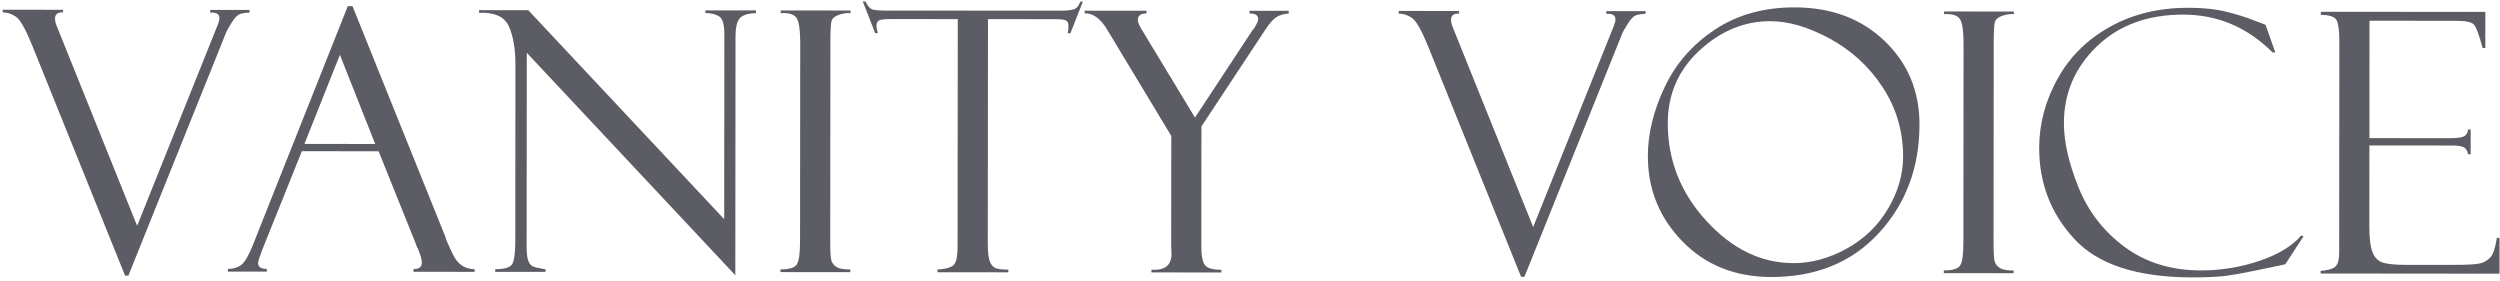<?xml version="1.0" encoding="UTF-8"?> <svg xmlns="http://www.w3.org/2000/svg" width="400" height="45" viewBox="0 0 400 45" fill="none"><path d="M20.549 44.094H20.008L5.132 7.217C4.071 4.619 3.204 3.098 2.522 2.654C1.84 2.21 1.142 1.982 0.422 1.982V1.555L10.085 1.566V1.993C9.23 1.934 8.807 2.269 8.802 2.989C8.802 3.271 8.856 3.579 8.97 3.899L21.941 36.131L34.852 3.937C35.025 3.504 35.106 3.157 35.106 2.892C35.106 2.253 34.619 1.961 33.639 2.015V1.587H39.919V2.015C39.481 2.015 39.026 2.074 38.539 2.199C38.057 2.323 37.559 2.811 37.044 3.661C36.53 4.51 36.265 4.965 36.249 5.025L20.544 44.089L20.549 44.094Z" fill="#5C5D64"></path><path d="M60.589 24.203L48.3 24.192L41.95 39.989C41.512 41.126 41.295 41.824 41.295 42.089C41.295 42.712 41.761 43.026 42.687 43.031V43.459H36.461V43.031C37.295 43.031 37.993 42.831 38.561 42.42C39.13 42.014 39.758 40.958 40.44 39.253L55.647 0.984H56.399L71.292 37.97C71.292 38.159 71.671 39.058 72.439 40.66C73.203 42.263 74.372 43.064 75.936 43.069V43.497L66.16 43.486V43.058C67.053 43.058 67.497 42.706 67.497 42.008C67.497 41.537 67.28 40.774 66.847 39.734C66.771 39.659 66.706 39.534 66.647 39.366C66.609 39.177 66.582 39.085 66.56 39.085L60.584 24.214L60.589 24.203ZM48.706 23.028L60.032 23.039L54.385 8.769L48.706 23.034V23.028Z" fill="#5C5D64"></path><path d="M112.86 1.663H120.958V2.096C119.724 2.134 118.874 2.394 118.398 2.876C117.921 3.357 117.689 4.375 117.683 5.929L117.651 44.04L84.287 8.451L84.26 39.406C84.26 40.391 84.336 41.117 84.487 41.593C84.639 42.064 84.855 42.389 85.142 42.562C85.429 42.735 86.138 42.903 87.275 43.077V43.504L79.231 43.499V43.071C80.671 43.071 81.564 42.817 81.916 42.308C82.268 41.799 82.441 40.575 82.446 38.643L82.468 10.325C82.468 7.845 82.127 5.82 81.434 4.245C80.741 2.675 79.15 1.944 76.648 2.053V1.625L84.52 1.63L115.87 35.07L115.897 5.523C115.897 3.931 115.615 2.962 115.047 2.61C114.478 2.258 113.747 2.085 112.86 2.085V1.657V1.663Z" fill="#5C5D64"></path><path d="M136.085 1.677V2.105C135.533 2.045 134.926 2.132 134.25 2.359C133.578 2.587 133.178 2.917 133.053 3.35C132.929 3.783 132.869 4.817 132.864 6.447L132.837 38.571C132.837 40.314 132.907 41.38 133.048 41.765C133.189 42.154 133.465 42.474 133.871 42.734C134.277 42.988 135.002 43.118 136.047 43.118V43.546L124.879 43.535V43.107C126.281 43.107 127.153 42.842 127.494 42.3C127.835 41.759 128.008 40.536 128.008 38.625L128.035 6.815C128.035 4.828 127.846 3.523 127.472 2.912C127.093 2.294 126.243 2.024 124.917 2.1V1.672L136.085 1.683V1.677Z" fill="#5C5D64"></path><path d="M173.258 0.261L171.266 5.318H170.838C170.914 5.015 170.952 4.609 170.952 4.094C170.952 3.661 170.795 3.38 170.486 3.255C170.172 3.131 169.68 3.071 168.998 3.071L158.078 3.06L158.046 38.876C158.046 40.354 158.16 41.361 158.398 41.902C158.636 42.444 158.955 42.785 159.362 42.926C159.768 43.066 160.428 43.142 161.337 43.142V43.57L149.996 43.559V43.131C151.42 43.039 152.308 42.763 152.67 42.308C153.033 41.854 153.212 40.906 153.212 39.472L153.244 3.06L142.78 3.049C141.719 3.049 141.031 3.109 140.712 3.233C140.392 3.358 140.23 3.667 140.23 4.159C140.23 4.408 140.306 4.787 140.457 5.296H140.03L138.043 0.234H138.471C138.812 0.916 139.147 1.328 139.478 1.474C139.808 1.615 140.522 1.691 141.621 1.691L169.398 1.712C170.497 1.712 171.288 1.642 171.769 1.501C172.251 1.36 172.608 0.949 172.836 0.267H173.263L173.258 0.261Z" fill="#5C5D64"></path><path d="M199.915 1.733H206.194V2.166C205.399 2.22 204.744 2.409 204.235 2.734C203.72 3.054 203.136 3.719 202.47 4.721L192.228 20.231L192.211 39.395C192.211 40.943 192.412 41.961 192.812 42.442C193.213 42.924 194.084 43.168 195.421 43.168V43.596L184.226 43.585V43.157C186.365 43.292 187.437 42.448 187.442 40.634L187.388 39.443L187.404 21.747L177.156 4.759C176.079 2.956 174.877 2.084 173.551 2.139V1.711L183.441 1.722V2.149C182.521 2.149 182.061 2.496 182.055 3.2C182.055 3.557 182.294 4.115 182.765 4.872L191.199 18.812L200.434 4.78C200.608 4.629 200.797 4.347 201.003 3.941C201.214 3.535 201.317 3.254 201.317 3.102C201.317 2.48 200.911 2.166 200.099 2.166H199.931V1.738L199.915 1.733Z" fill="#5C5D64"></path><path d="M243.917 44.29H243.375L228.499 7.413C227.438 4.814 226.572 3.293 225.89 2.849C225.207 2.405 224.509 2.178 223.789 2.178V1.75L233.452 1.761V2.188C232.597 2.129 232.175 2.465 232.169 3.185C232.169 3.466 232.223 3.775 232.337 4.094L245.308 36.326L258.219 4.132C258.392 3.699 258.474 3.352 258.474 3.087C258.474 2.448 257.986 2.156 257.007 2.21V1.782H263.286V2.21C262.848 2.21 262.393 2.27 261.906 2.394C261.424 2.519 260.926 3.006 260.412 3.856C259.897 4.706 259.632 5.161 259.616 5.22L243.911 44.284L243.917 44.29Z" fill="#5C5D64"></path><path d="M287.124 1.18C292.998 1.18 297.799 2.977 301.529 6.55C305.259 10.123 307.122 14.584 307.116 19.927C307.111 26.802 304.945 32.589 300.62 37.288C296.294 41.982 290.562 44.326 283.421 44.32C277.623 44.32 272.881 42.415 269.189 38.625C265.497 34.836 263.656 30.283 263.656 24.978C263.656 21.399 264.555 17.724 266.336 13.95C268.122 10.182 270.802 7.108 274.386 4.736C277.97 2.36 282.214 1.174 287.124 1.18ZM286.918 42.106C289.798 42.106 292.64 41.337 295.445 39.794C298.249 38.252 300.457 36.13 302.071 33.417C303.684 30.711 304.491 27.923 304.496 25.064C304.496 21.009 303.419 17.323 301.253 14.004C299.088 10.686 296.273 8.087 292.819 6.209C289.365 4.33 286.166 3.388 283.232 3.388C279.085 3.388 275.317 4.948 271.928 8.066C268.545 11.189 266.85 15.071 266.845 19.716C266.845 25.649 268.902 30.857 273.027 35.35C277.152 39.843 281.786 42.095 286.918 42.095V42.106Z" fill="#5C5D64"></path><path d="M322.218 1.841V2.269C321.666 2.209 321.059 2.296 320.383 2.523C319.711 2.751 319.311 3.081 319.186 3.514C319.062 3.947 319.002 4.981 318.997 6.611L318.97 38.735C318.97 40.478 319.04 41.544 319.181 41.929C319.322 42.318 319.598 42.638 320.004 42.898C320.41 43.152 321.135 43.282 322.18 43.282V43.71L311.012 43.699V43.271C312.414 43.271 313.285 43.006 313.626 42.465C313.968 41.923 314.141 40.7 314.141 38.789L314.168 6.979C314.168 4.992 313.978 3.687 313.605 3.076C313.226 2.458 312.376 2.188 311.05 2.264V1.836L322.218 1.847V1.841Z" fill="#5C5D64"></path><path d="M362.492 3.971L364.051 8.404H363.634C359.584 4.366 354.815 2.341 349.326 2.336C343.625 2.336 339.018 4.025 335.505 7.414C331.992 10.803 330.232 14.901 330.227 19.713C330.227 22.691 331.001 26.107 332.56 29.977C334.119 33.843 336.582 37.026 339.955 39.521C343.328 42.017 347.409 43.267 352.2 43.267C355.346 43.267 358.431 42.764 361.452 41.757C364.473 40.745 366.725 39.386 368.203 37.686L368.571 37.8L365.642 42.288C360.905 43.305 357.83 43.912 356.418 44.101C355.005 44.291 353.115 44.383 350.75 44.383C341.974 44.377 335.7 42.336 331.927 38.271C328.148 34.205 326.264 29.338 326.27 23.671C326.27 19.843 327.244 16.162 329.193 12.632C331.136 9.103 333.941 6.315 337.6 4.285C341.26 2.249 345.439 1.237 350.138 1.242C352.487 1.242 354.517 1.459 356.233 1.886C357.95 2.314 359.373 2.758 360.51 3.213L362.383 3.927C362.437 3.949 362.475 3.965 362.497 3.987L362.492 3.971Z" fill="#5C5D64"></path><path d="M371.332 2.365V1.883L397.652 1.904V7.675H397.219C396.651 5.532 396.175 4.276 395.79 3.897C395.4 3.518 394.448 3.328 392.932 3.328L379.122 3.317L379.106 22.102L391.925 22.113C393.192 22.113 393.998 22 394.339 21.761C394.68 21.523 394.859 21.182 394.881 20.727H395.308V24.679H394.881C394.783 24.127 394.561 23.759 394.215 23.57C393.863 23.38 393.213 23.282 392.266 23.282L379.106 23.272L379.095 36.205C379.095 38.159 379.273 39.561 379.631 40.427C379.988 41.288 380.562 41.829 381.347 42.046C382.132 42.262 383.317 42.376 384.909 42.376H392.288C394.632 42.387 396.131 42.306 396.786 42.149C397.441 41.992 397.993 41.672 398.448 41.191C398.903 40.709 399.255 39.664 399.498 38.045H399.926V43.789L371.305 43.762V43.334C372.274 43.28 373.005 43.096 373.508 42.782C374.011 42.468 374.26 41.661 374.266 40.357L374.293 6.56C374.293 5.028 374.163 3.945 373.898 3.323C373.632 2.7 372.783 2.386 371.343 2.381L371.332 2.365Z" fill="#5C5D64"></path></svg> 